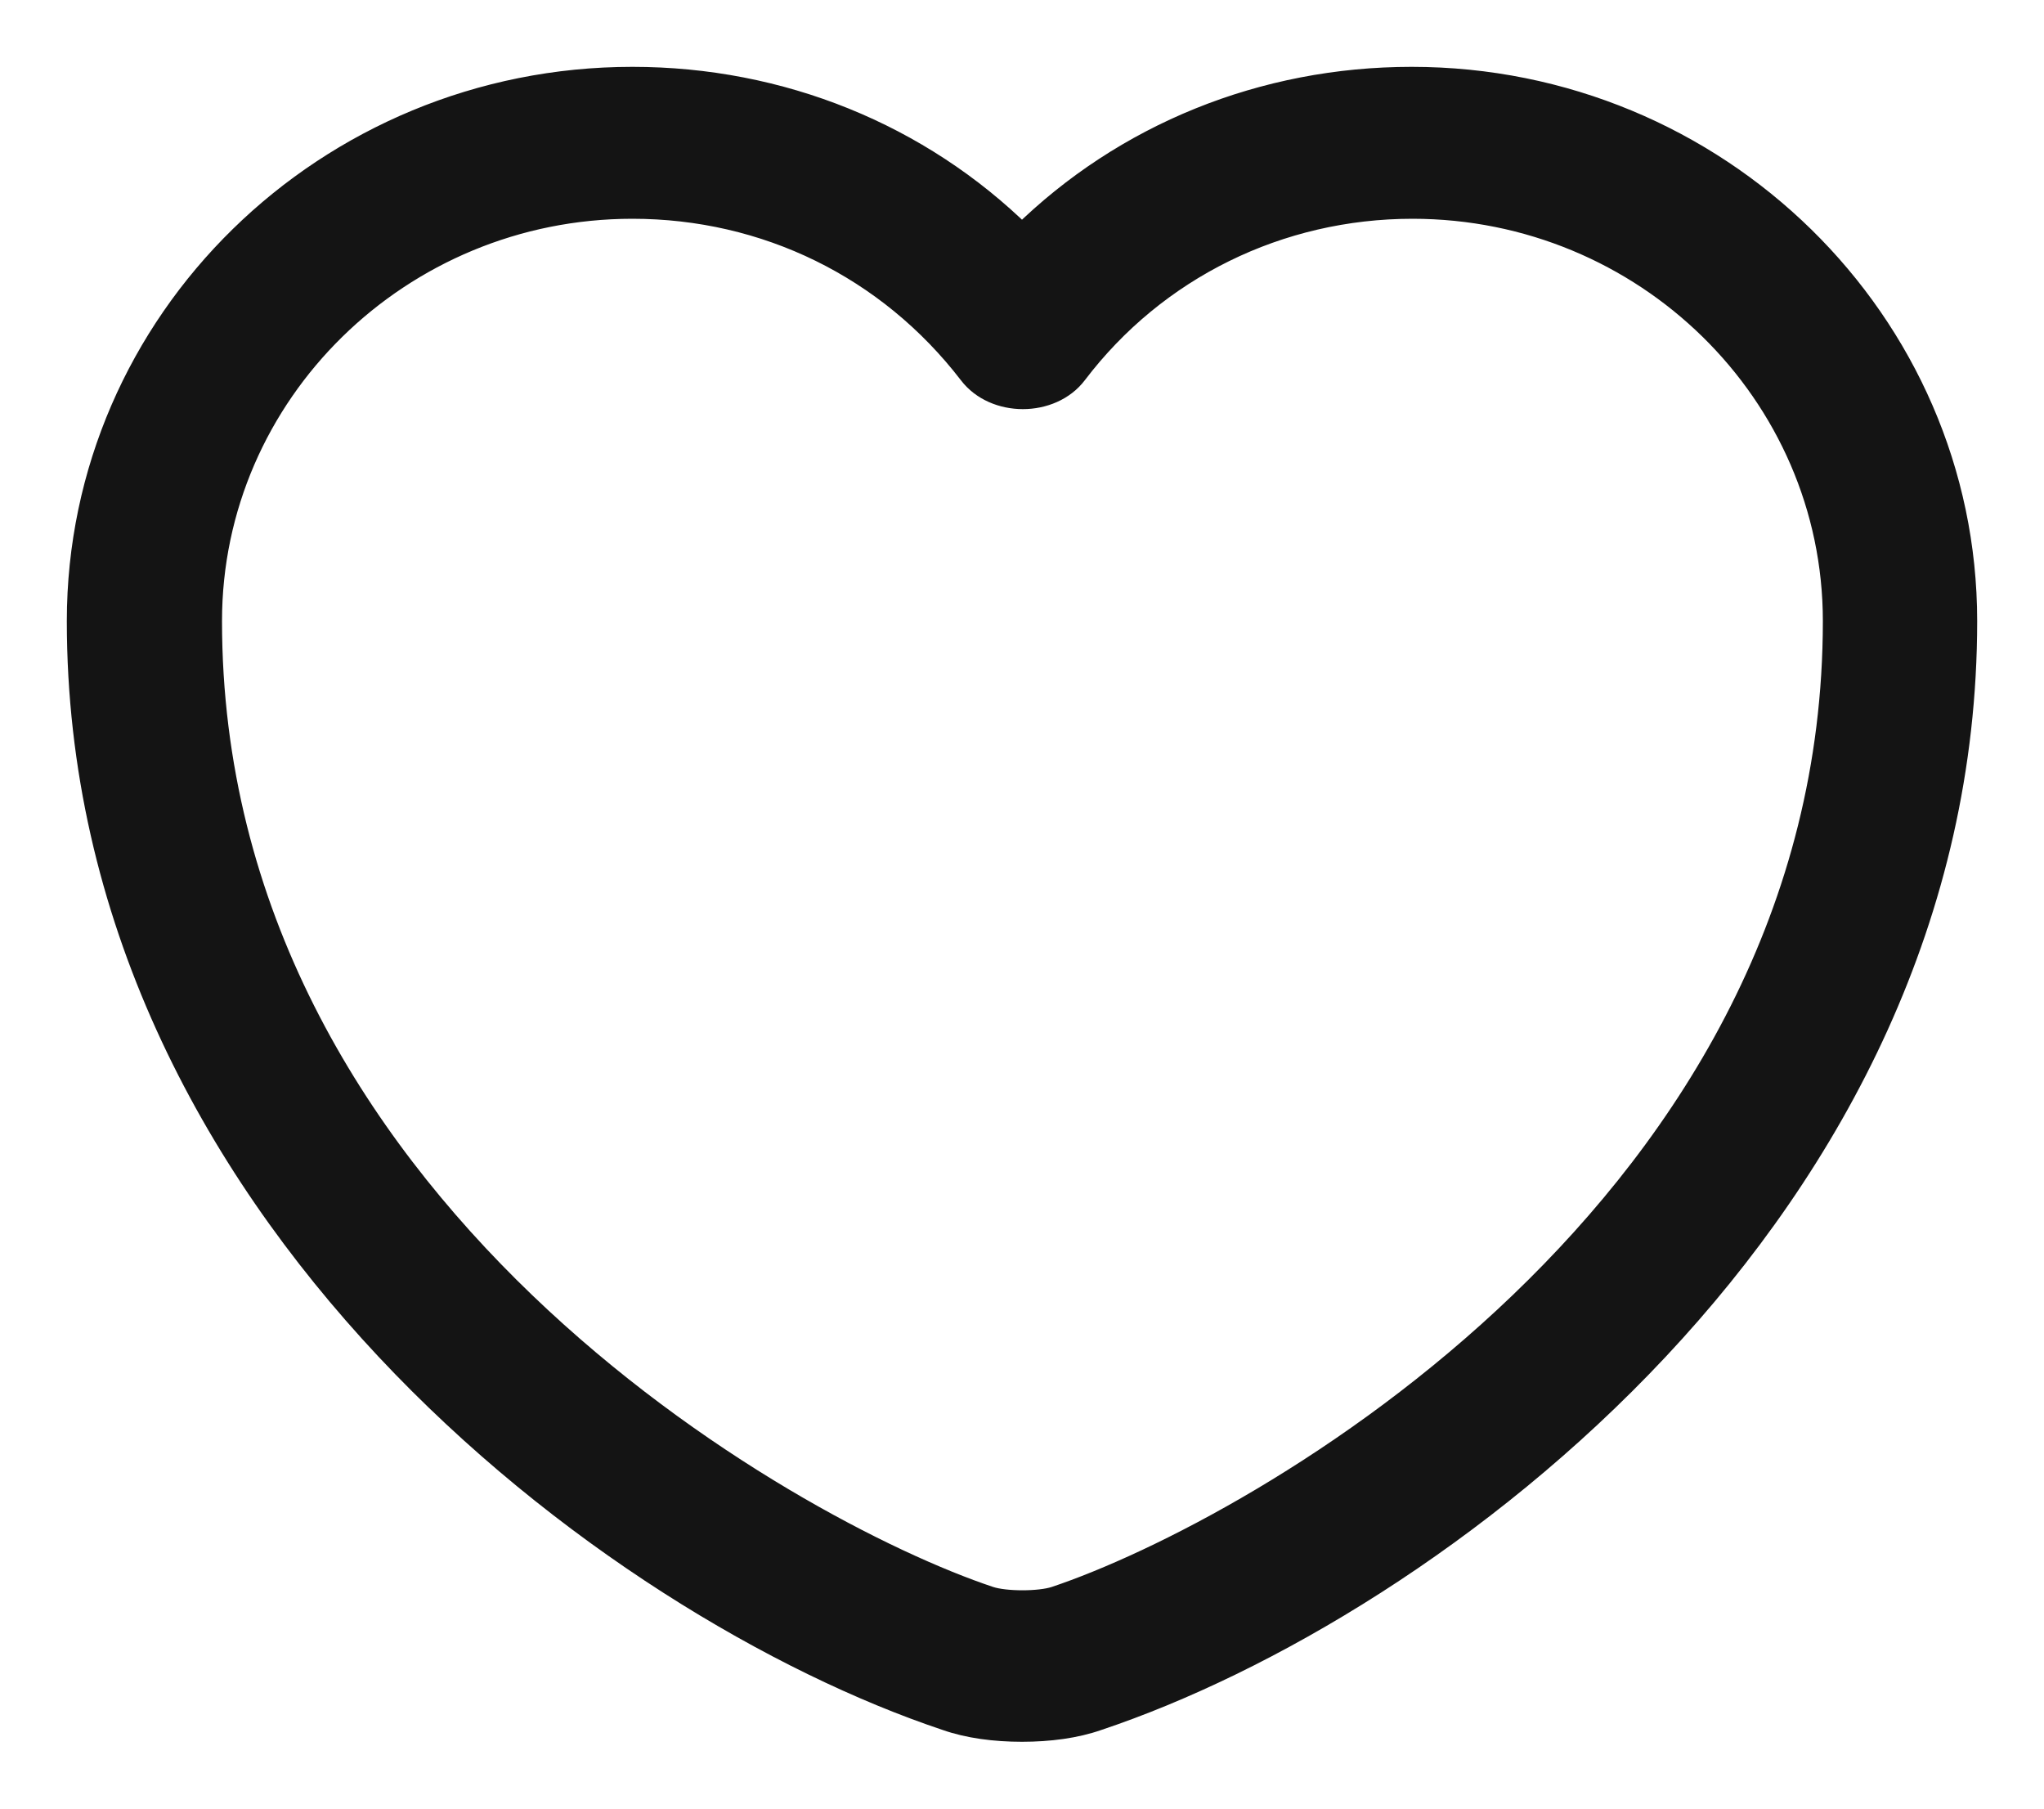 <?xml version="1.0" encoding="UTF-8"?> <svg xmlns="http://www.w3.org/2000/svg" width="26" height="23" viewBox="0 0 26 23" fill="none"><path d="M13 22C12.654 22 12.319 21.956 12.04 21.858C7.776 20.433 1 15.374 1 7.898C1 4.09 4.159 1 8.044 1C9.93 1 11.694 1.718 13 3.002C14.306 1.718 16.07 1 17.956 1C21.841 1 25 4.101 25 7.898C25 15.384 18.224 20.433 13.96 21.858C13.681 21.956 13.346 22 13 22ZM8.044 2.632C5.086 2.632 2.674 4.993 2.674 7.898C2.674 15.33 10.008 19.465 12.587 20.324C12.788 20.39 13.223 20.39 13.424 20.324C15.992 19.465 23.337 15.341 23.337 7.898C23.337 4.993 20.926 2.632 17.967 2.632C16.271 2.632 14.697 3.405 13.681 4.743C13.368 5.156 12.654 5.156 12.341 4.743C11.303 3.394 9.74 2.632 8.044 2.632Z" fill="#141414" stroke="#141414" stroke-width="0.3"></path></svg> 